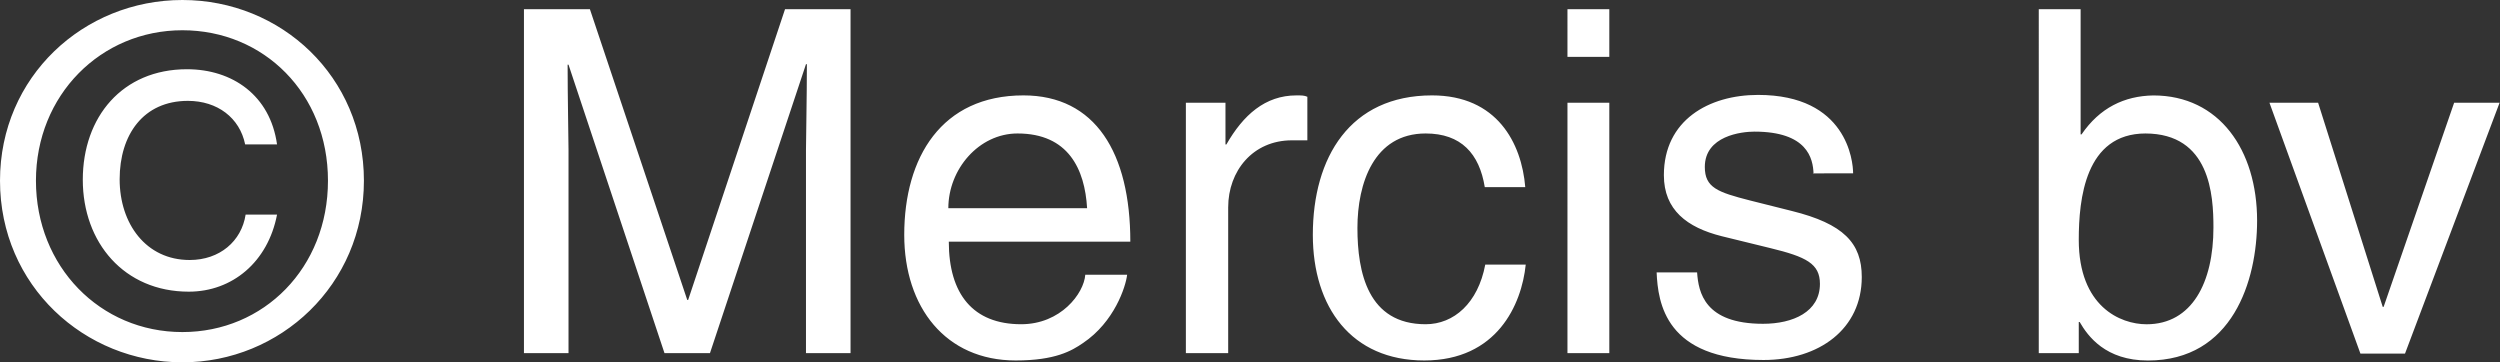 <svg width="69" height="10" fill="none" xmlns="http://www.w3.org/2000/svg"><rect width="100%" height="100%" fill="#333333" stroke="none"/><g clip-path="url(#a)" fill="#fff"><path d="M0 4.987C0 2.114 2.31 0 5.034 0c2.725 0 5.01 2.114 5.01 4.987 0 2.874-2.31 5.013-5.01 5.013C2.335 10 0 7.886 0 4.987Zm5.034 4.178c2.248 0 4.018-1.773 4.018-4.178 0-2.405-1.77-4.152-4.018-4.152C2.787.835.992 2.62.992 4.987s1.77 4.178 4.042 4.178Zm2.612-3.24C7.395 7.227 6.416 8.05 5.21 8.05c-1.783 0-2.925-1.355-2.925-3.089s1.092-3.05 2.875-3.05c1.255 0 2.297.72 2.486 2.075h-.88c-.15-.734-.765-1.202-1.581-1.202-1.23 0-1.883.937-1.883 2.164 0 1.228.728 2.228 1.933 2.228.829 0 1.431-.519 1.544-1.253h.892-.025Zm14.599 3.822V4.139c0-.278.025-1.48.025-2.367h-.025l-2.65 7.975H18.34l-2.649-7.962h-.025c0 .873.025 2.076.025 2.354v5.608h-1.23V.253h1.82l2.687 8.025h.025L21.667.253h1.808v9.494h-1.23Zm8.864-2.165c-.038.33-.352 1.304-1.218 1.886-.314.216-.766.481-1.858.481-1.934 0-3.076-1.468-3.076-3.468 0-2.14 1.03-3.848 3.29-3.848 1.983 0 2.95 1.582 2.95 4.038h-5.01c0 1.443.666 2.278 1.997 2.278 1.092 0 1.732-.848 1.77-1.367h1.155Zm-1.105-1.835c-.063-1.076-.515-2.063-1.92-2.063-1.068 0-1.91.987-1.91 2.063h3.83Zm3.882 4H32.73V2.835h1.093v1.152h.025c.464-.81 1.067-1.354 1.933-1.354.15 0 .214 0 .302.038v1.202h-.427c-1.08 0-1.758.849-1.758 1.849v4.025h-.013Zm7.094-4.582c-.15-.924-.653-1.481-1.632-1.481-1.431 0-1.883 1.38-1.883 2.607 0 1.228.288 2.658 1.883 2.658.778 0 1.444-.582 1.645-1.645h1.117c-.113 1.101-.791 2.645-2.8 2.645s-3.076-1.468-3.076-3.468c0-2.14 1.03-3.848 3.29-3.848 1.795 0 2.473 1.316 2.573 2.532H40.98Zm2.282-3.595V.253h1.155V1.57h-1.155Zm1.155 8.177h-1.155V2.835h1.155V9.76v-.012Zm5.637-4.95c-.013-.43-.176-1.164-1.632-1.164-.352 0-1.369.114-1.369.975 0 .57.352.696 1.243.924l1.155.29c1.432.355 1.934.887 1.934 1.824 0 1.43-1.168 2.29-2.712 2.29-2.712 0-2.913-1.582-2.95-2.417h1.117c.038.544.2 1.418 1.82 1.418.829 0 1.57-.33 1.57-1.102 0-.557-.377-.746-1.369-.987l-1.343-.329c-.954-.24-1.595-.722-1.595-1.684 0-1.519 1.243-2.215 2.6-2.215 2.447 0 2.623 1.823 2.623 2.165H50.03l.025.012Zm6.216 4.95V.253h1.155V3.71h.025c.502-.734 1.18-1.063 1.983-1.076 1.82 0 2.863 1.506 2.863 3.456 0 1.658-.678 3.86-3.013 3.86-1.168 0-1.658-.67-1.884-1.063h-.025v.86H56.27Zm2.95-6.063c-1.67 0-1.846 1.81-1.846 2.936 0 1.836 1.143 2.33 1.871 2.33 1.255 0 1.846-1.153 1.846-2.672 0-.886-.088-2.594-1.884-2.594h.013Zm8.514-.849h1.255L66.378 9.76h-1.23l-2.511-6.924h1.343l1.783 5.633h.025l1.946-5.633Z"/></g><defs><clipPath id="a"><path fill="#fff" d="M0 0h69v10H0z"/></clipPath></defs></svg>